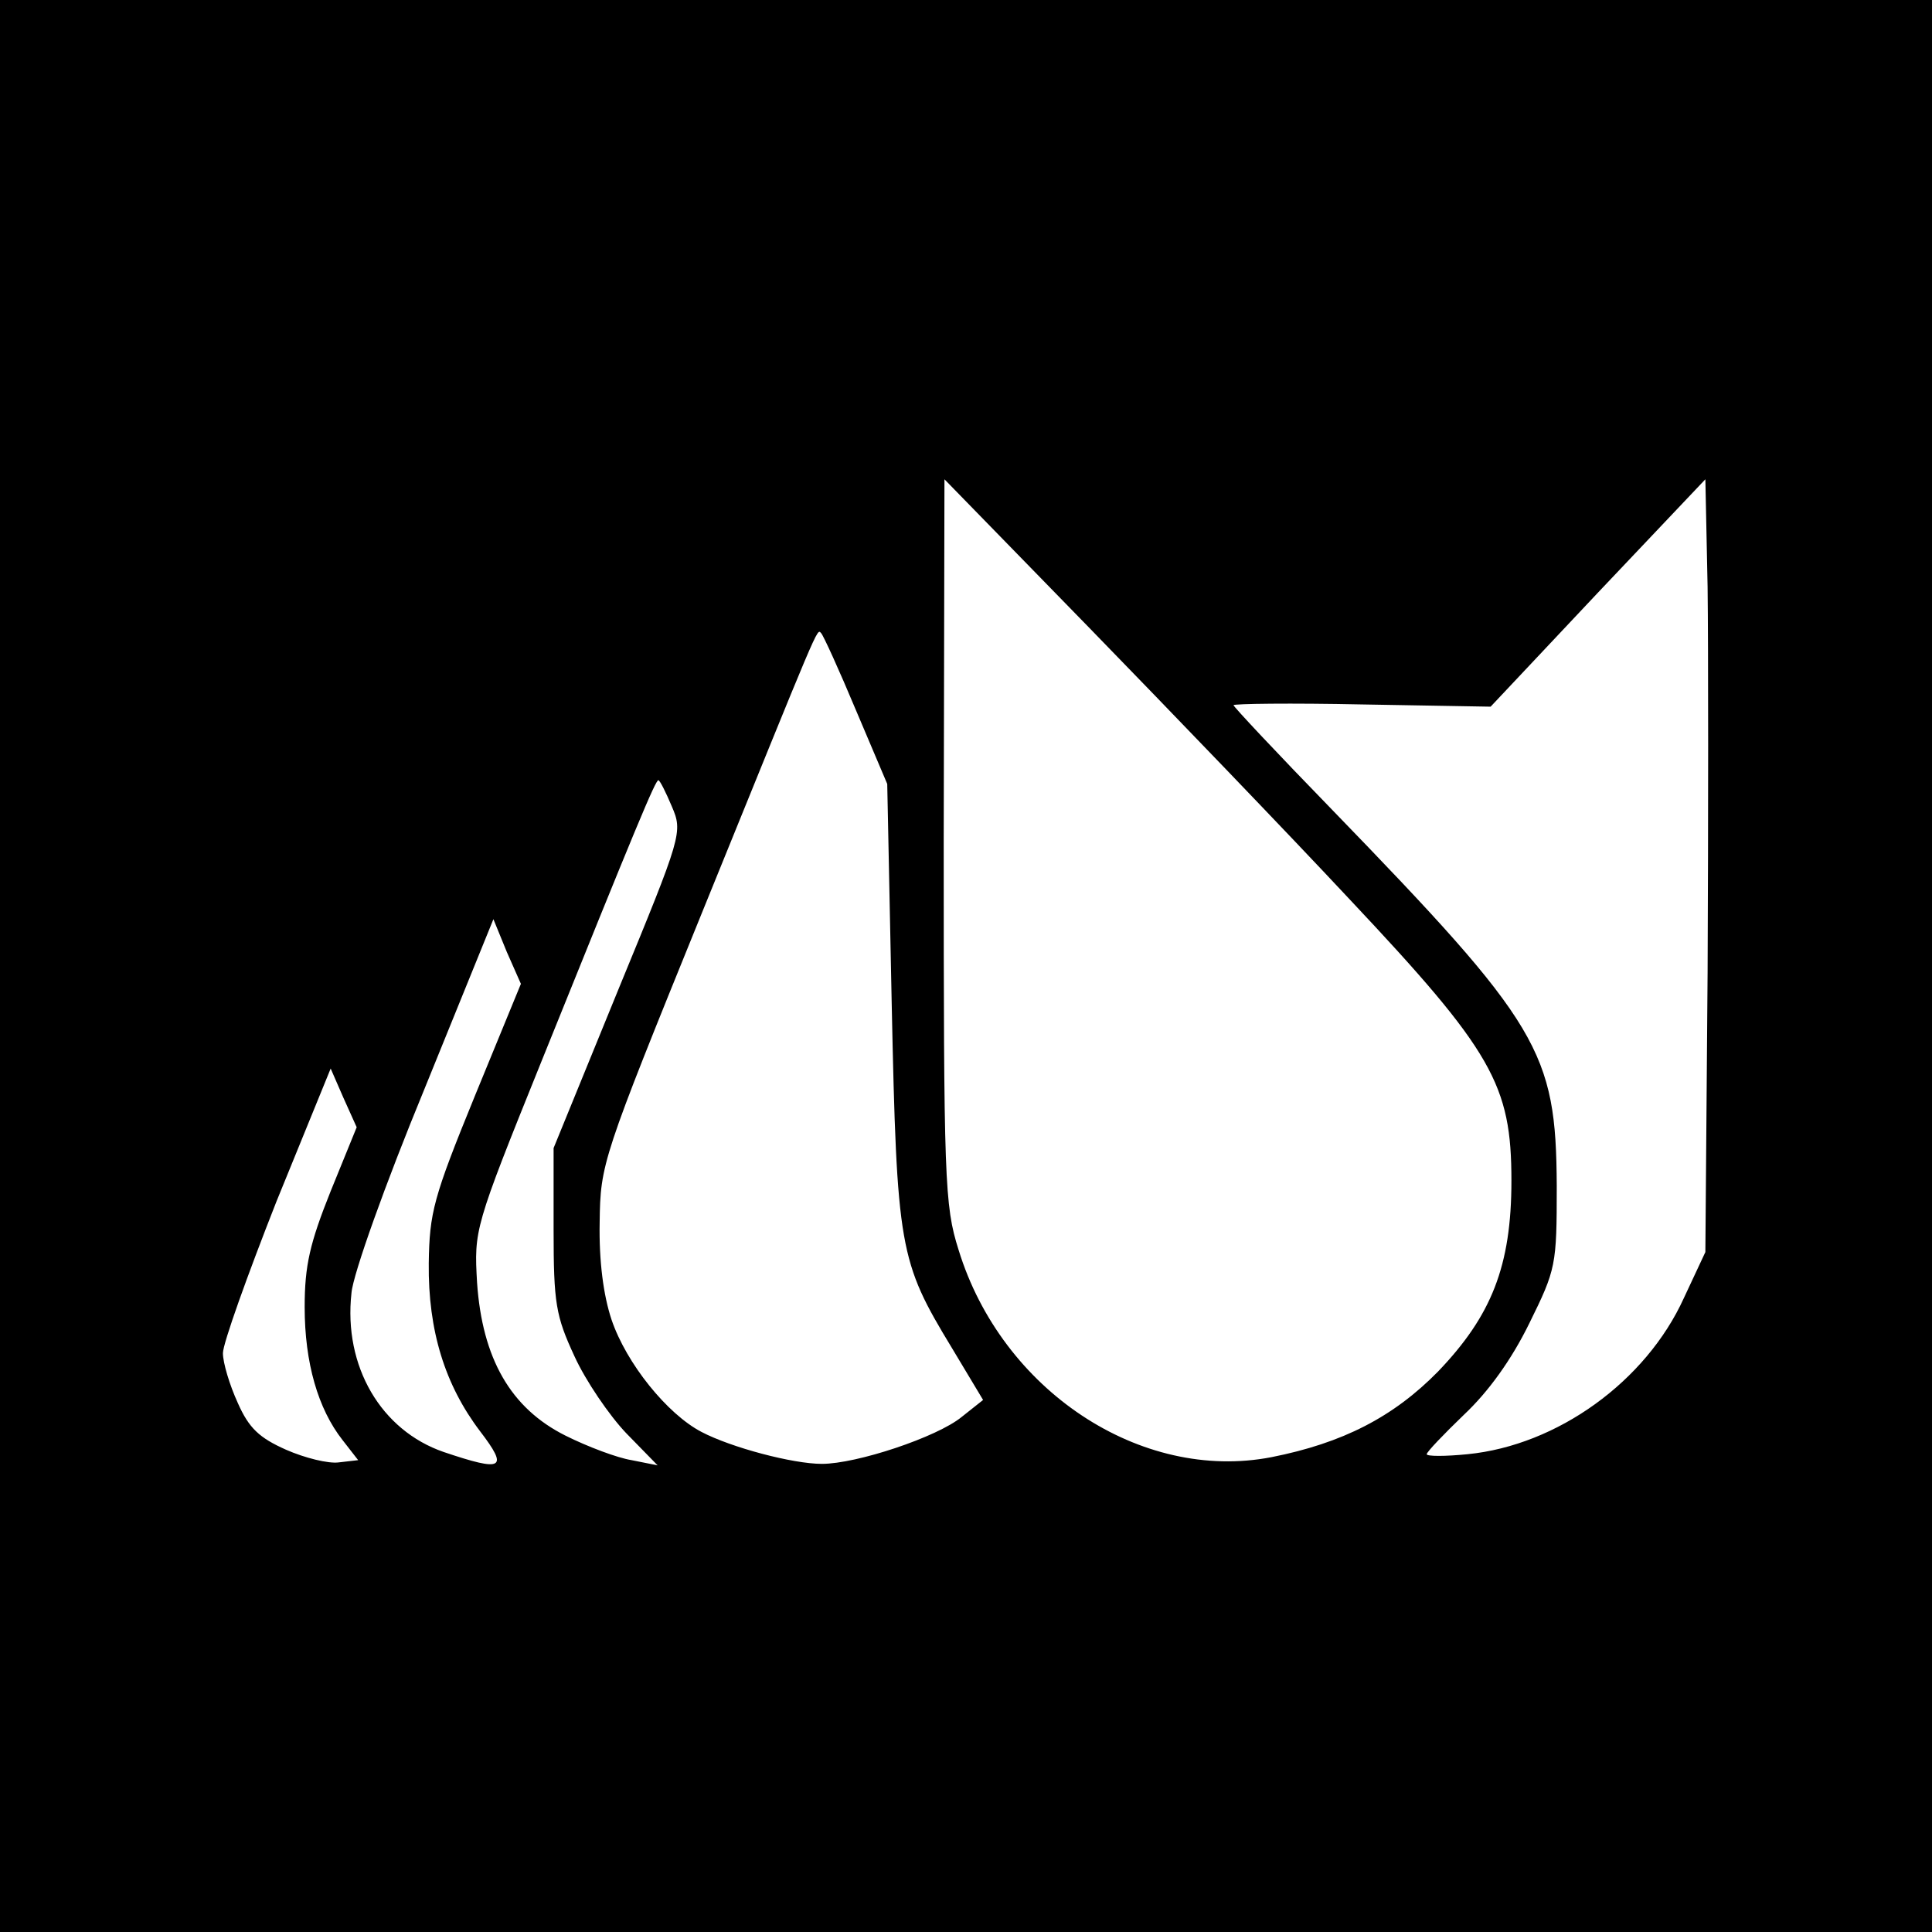 <?xml version="1.0" standalone="no"?>
<!DOCTYPE svg PUBLIC "-//W3C//DTD SVG 20010904//EN"
 "http://www.w3.org/TR/2001/REC-SVG-20010904/DTD/svg10.dtd">
<svg version="1.0" xmlns="http://www.w3.org/2000/svg"
 width="260pt" height="260pt" viewBox="0 0 260 260"
 preserveAspectRatio="xMidYMid meet">
<g transform="translate(0,260) scale(0.1,-0.1)"
fill="#000000" stroke="none">
<path d="M0 1300 l0 -1300 1300 0 1300 0 0 1300 0 1300 -1300 0 -1300 0 0
-1300z m2298 -10 l-3 -375 -29 -62 c-51 -112 -170 -198 -291 -210 -30 -3 -55
-3 -55 0 0 3 23 27 50 53 33 31 64 74 88 123 36 73 37 78 37 185 -1 181 -22
217 -303 507 -73 75 -132 138 -132 140 0 2 78 3 173 1 l173 -3 144 153 145
153 3 -145 c1 -80 1 -314 0 -520z m-482 100 c193 -205 218 -250 218 -379 0
-115 -27 -182 -99 -257 -60 -61 -128 -96 -224 -115 -176 -34 -363 90 -421 279
-19 60 -20 93 -20 551 l1 486 195 -200 c107 -110 265 -274 350 -365z m-664
254 l42 -99 6 -295 c7 -331 10 -347 81 -464 l42 -70 -29 -23 c-33 -27 -141
-63 -188 -63 -39 0 -122 22 -162 43 -46 24 -101 92 -121 151 -11 33 -17 79
-16 131 1 79 3 85 137 415 161 396 155 384 161 378 3 -3 24 -49 47 -104z
m-248 -129 c15 -35 14 -38 -72 -247 l-87 -213 0 -110 c0 -99 3 -116 28 -170
15 -33 47 -80 70 -104 l42 -43 -35 7 c-19 3 -59 18 -89 33 -74 37 -112 104
-119 206 -4 71 -4 73 86 296 129 320 154 380 158 380 2 0 10 -16 18 -35z
m-265 -390 c-56 -137 -61 -157 -62 -225 -1 -91 22 -164 69 -226 39 -51 31 -55
-49 -28 -84 29 -135 115 -124 214 2 25 46 148 98 274 l93 229 18 -44 19 -43
-62 -151z m-194 -128 c-28 -70 -35 -100 -35 -156 0 -75 18 -137 51 -179 l21
-27 -26 -3 c-14 -2 -46 6 -71 17 -36 16 -50 29 -65 63 -11 24 -20 54 -20 67 0
13 33 105 72 204 l73 179 17 -39 18 -40 -35 -86z"/>
</g>
</svg>

